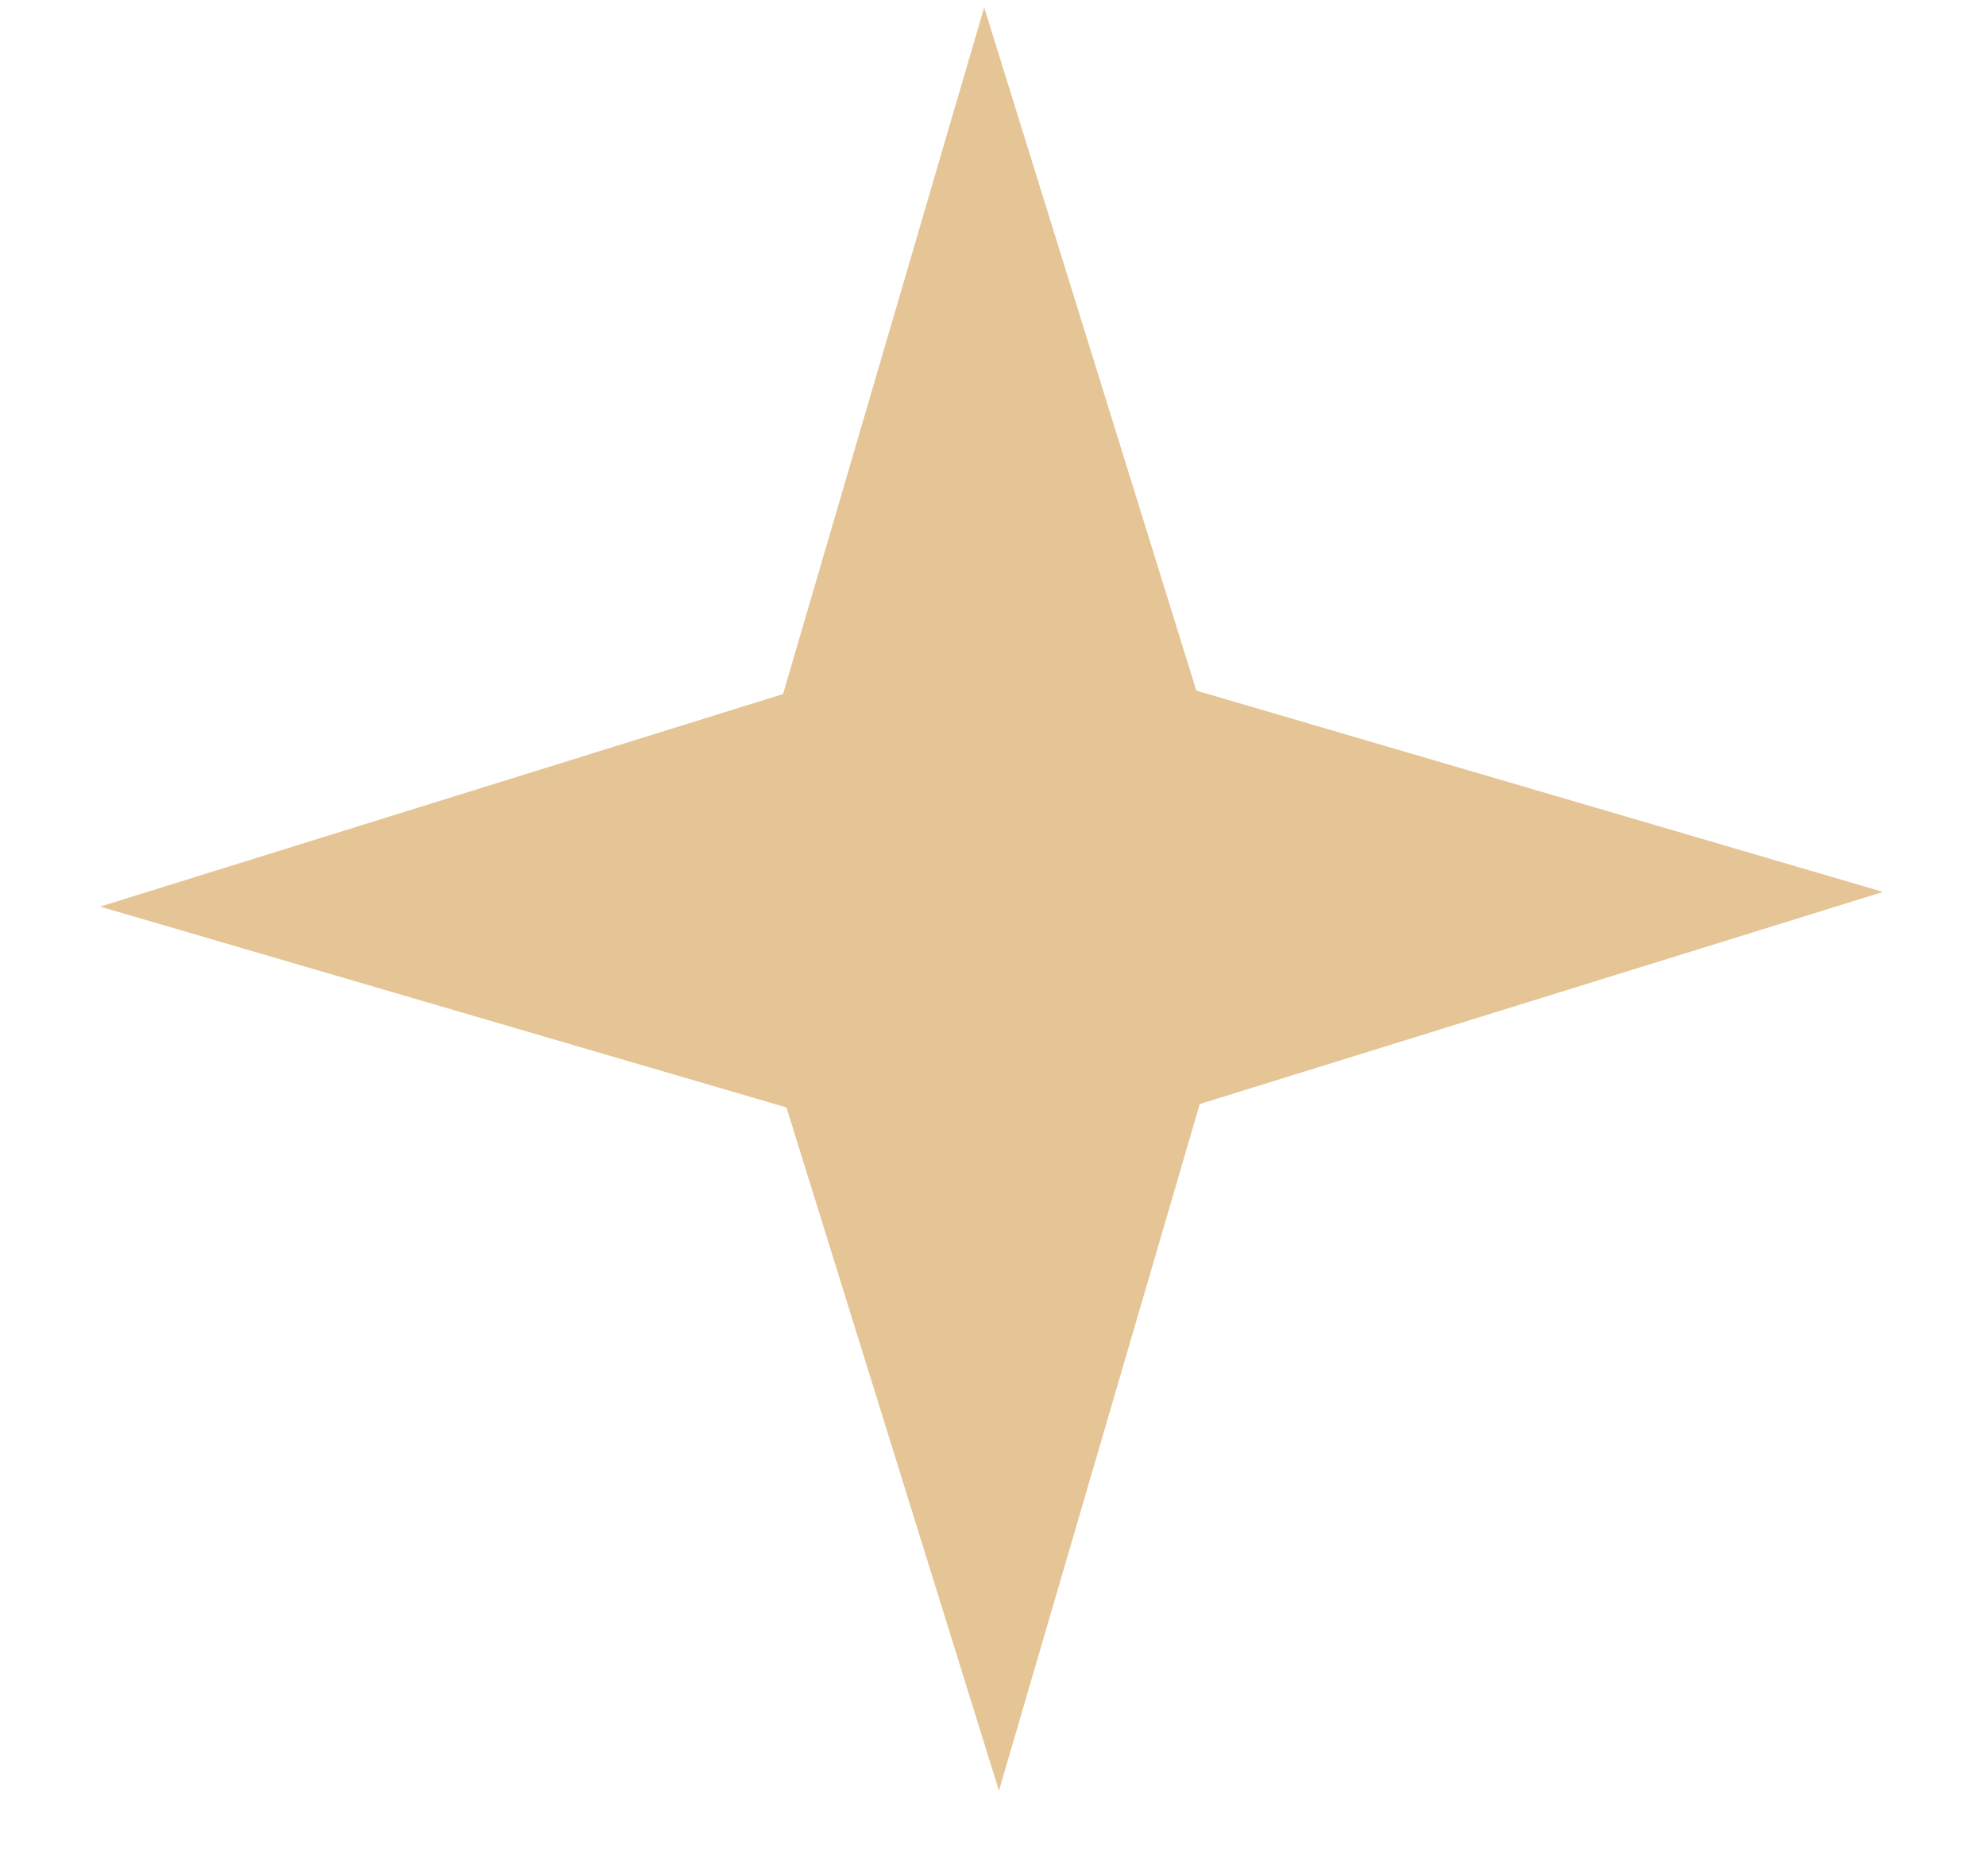 <?xml version="1.0" encoding="UTF-8"?> <svg xmlns="http://www.w3.org/2000/svg" width="18" height="17" viewBox="0 0 18 17" fill="none"><path d="M17.067 8.082L10.874 10.004L9.054 16.226L7.128 10.035L0.907 8.215L7.097 6.289L8.92 0.067L10.843 6.258L17.067 8.082Z" fill="#E5C595"></path></svg> 